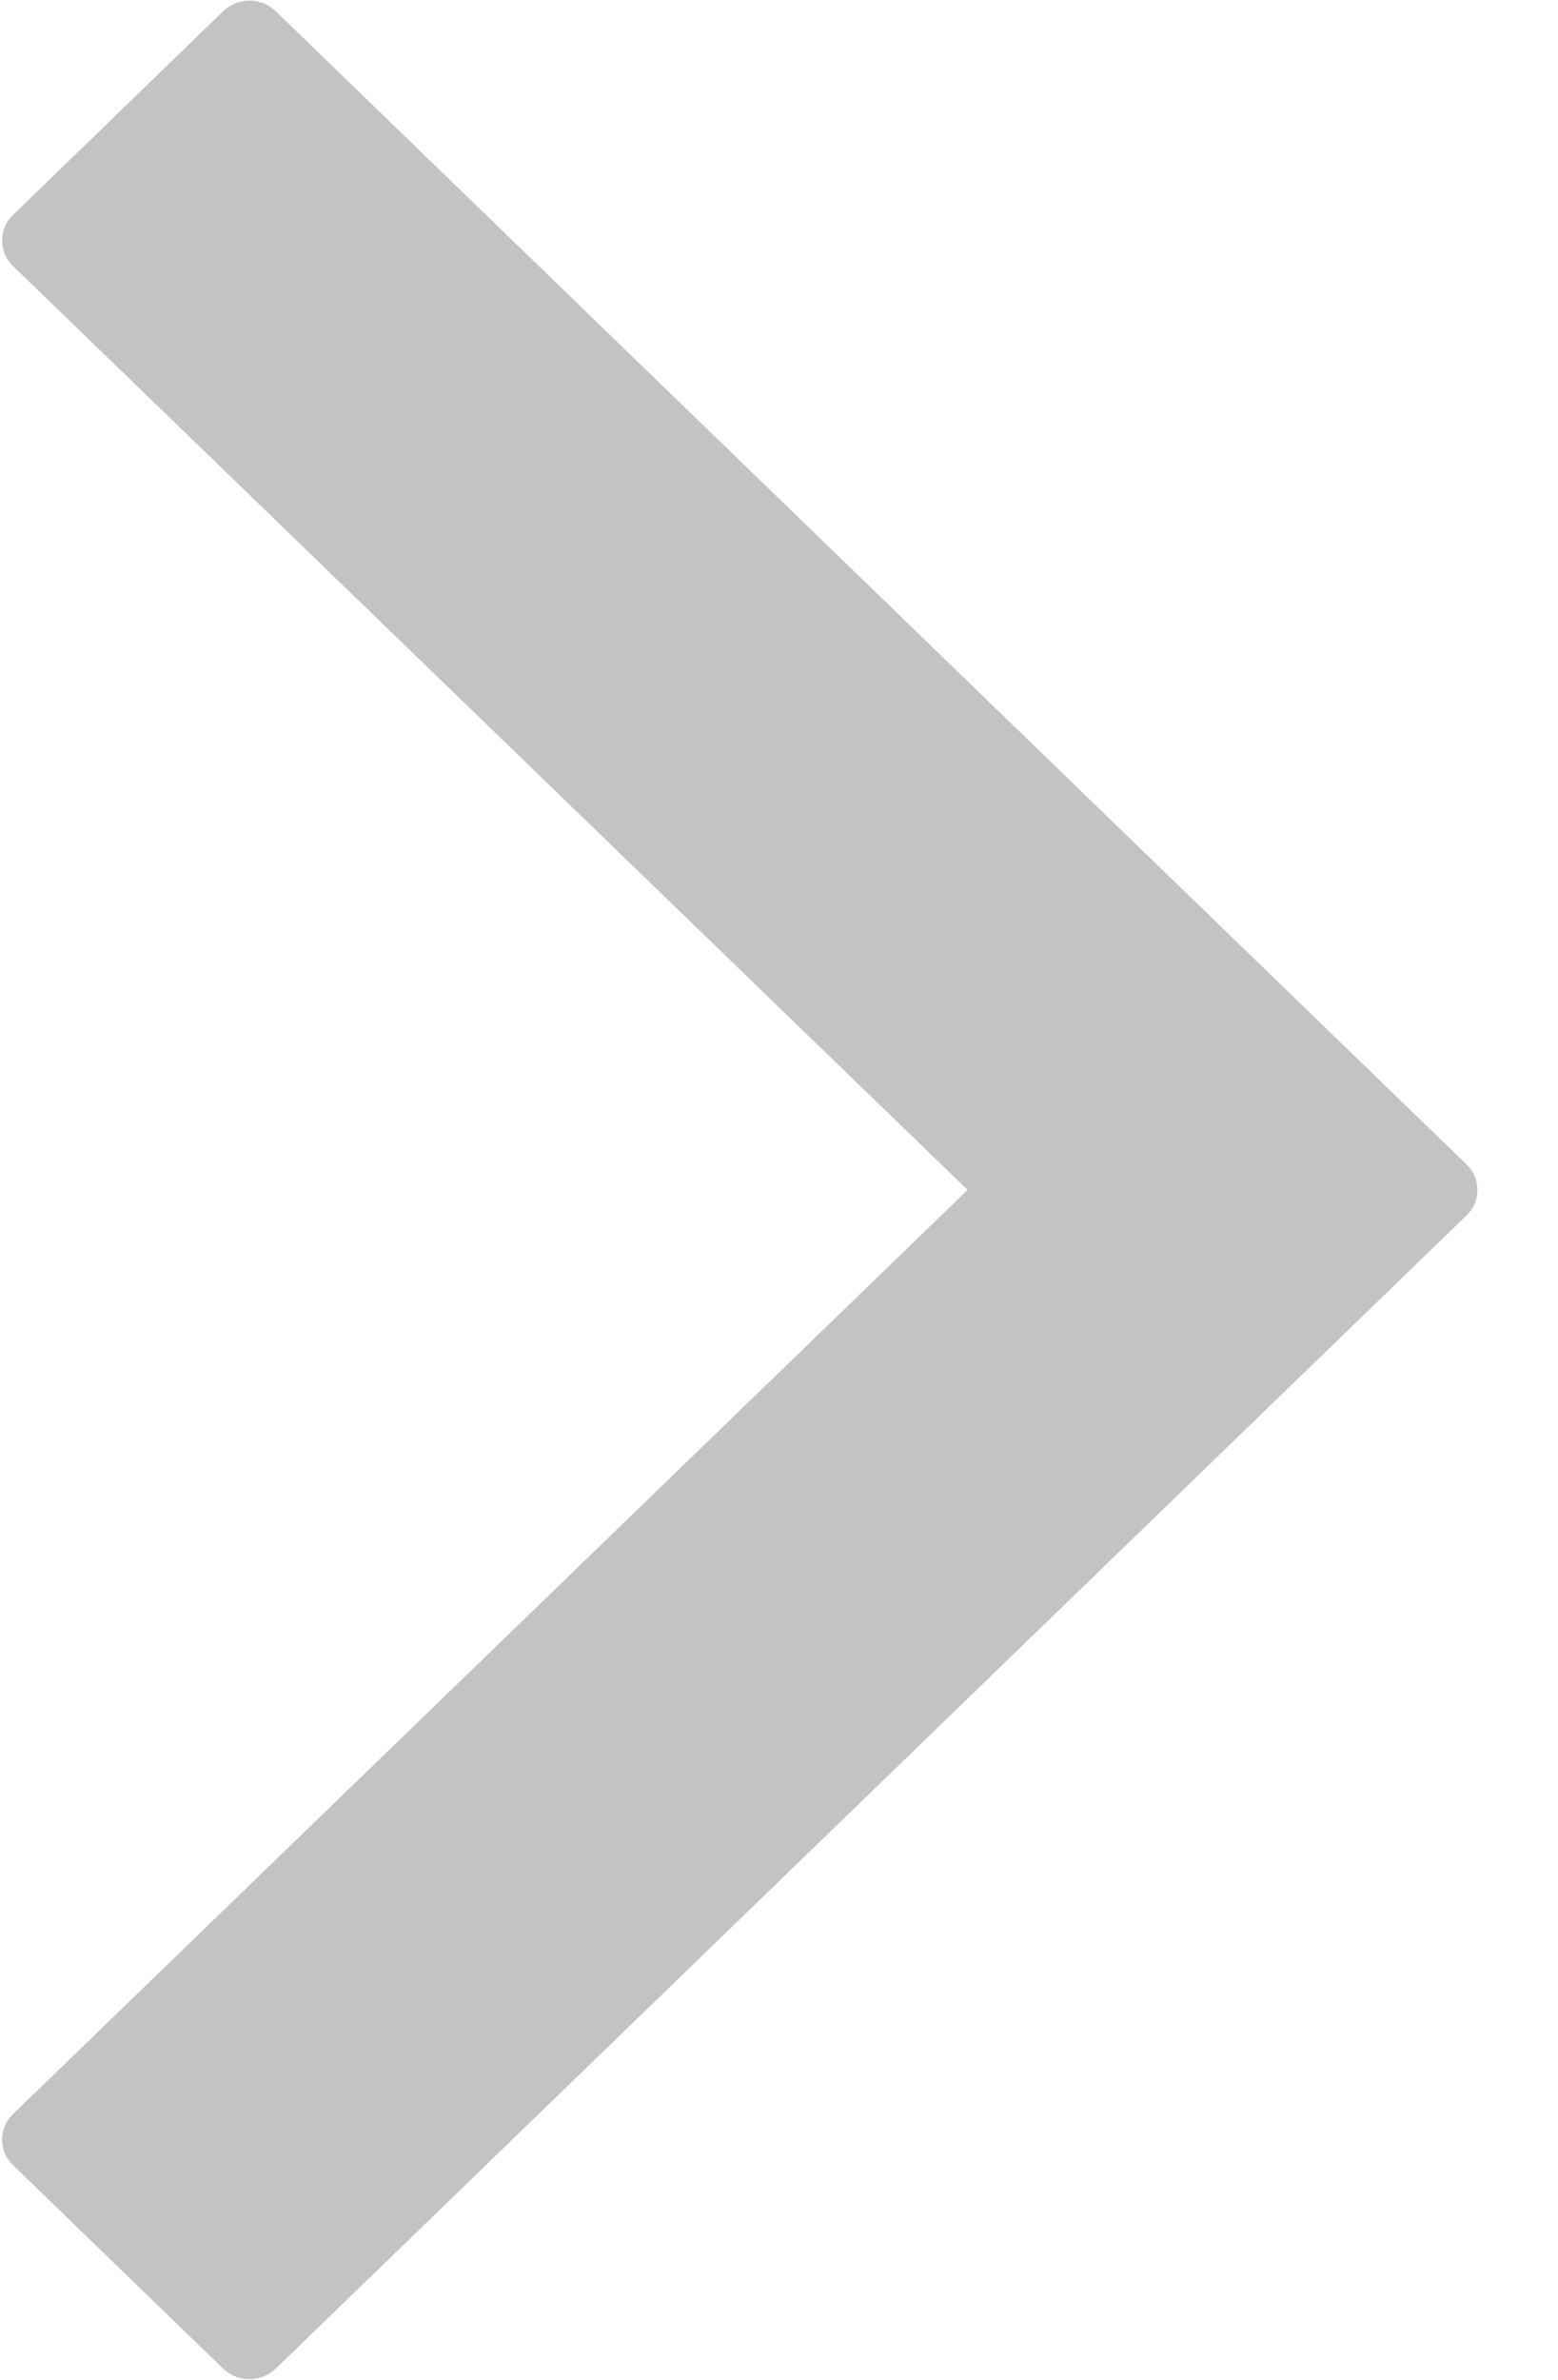 <svg xmlns="http://www.w3.org/2000/svg" width="19" height="29" viewBox="0 0 19 29">
  <defs>
    <style>
      .cls-1 {
        fill: #c3c3c3;
        fill-rule: evenodd;
      }
    </style>
  </defs>
  <path id="arrow_right" class="cls-1" d="M3.042,0.008a0.463,0.463,0,0,0-.322.13L0.159,2.619a0.431,0.431,0,0,0,0,.623L11.8,14.5,0.159,25.761a0.432,0.432,0,0,0,0,.623L2.72,28.862a0.466,0.466,0,0,0,.644,0l14.52-14.051a0.43,0.43,0,0,0,0-.622L3.364,0.138A0.465,0.465,0,0,0,3.042.008Z"/>
</svg>
